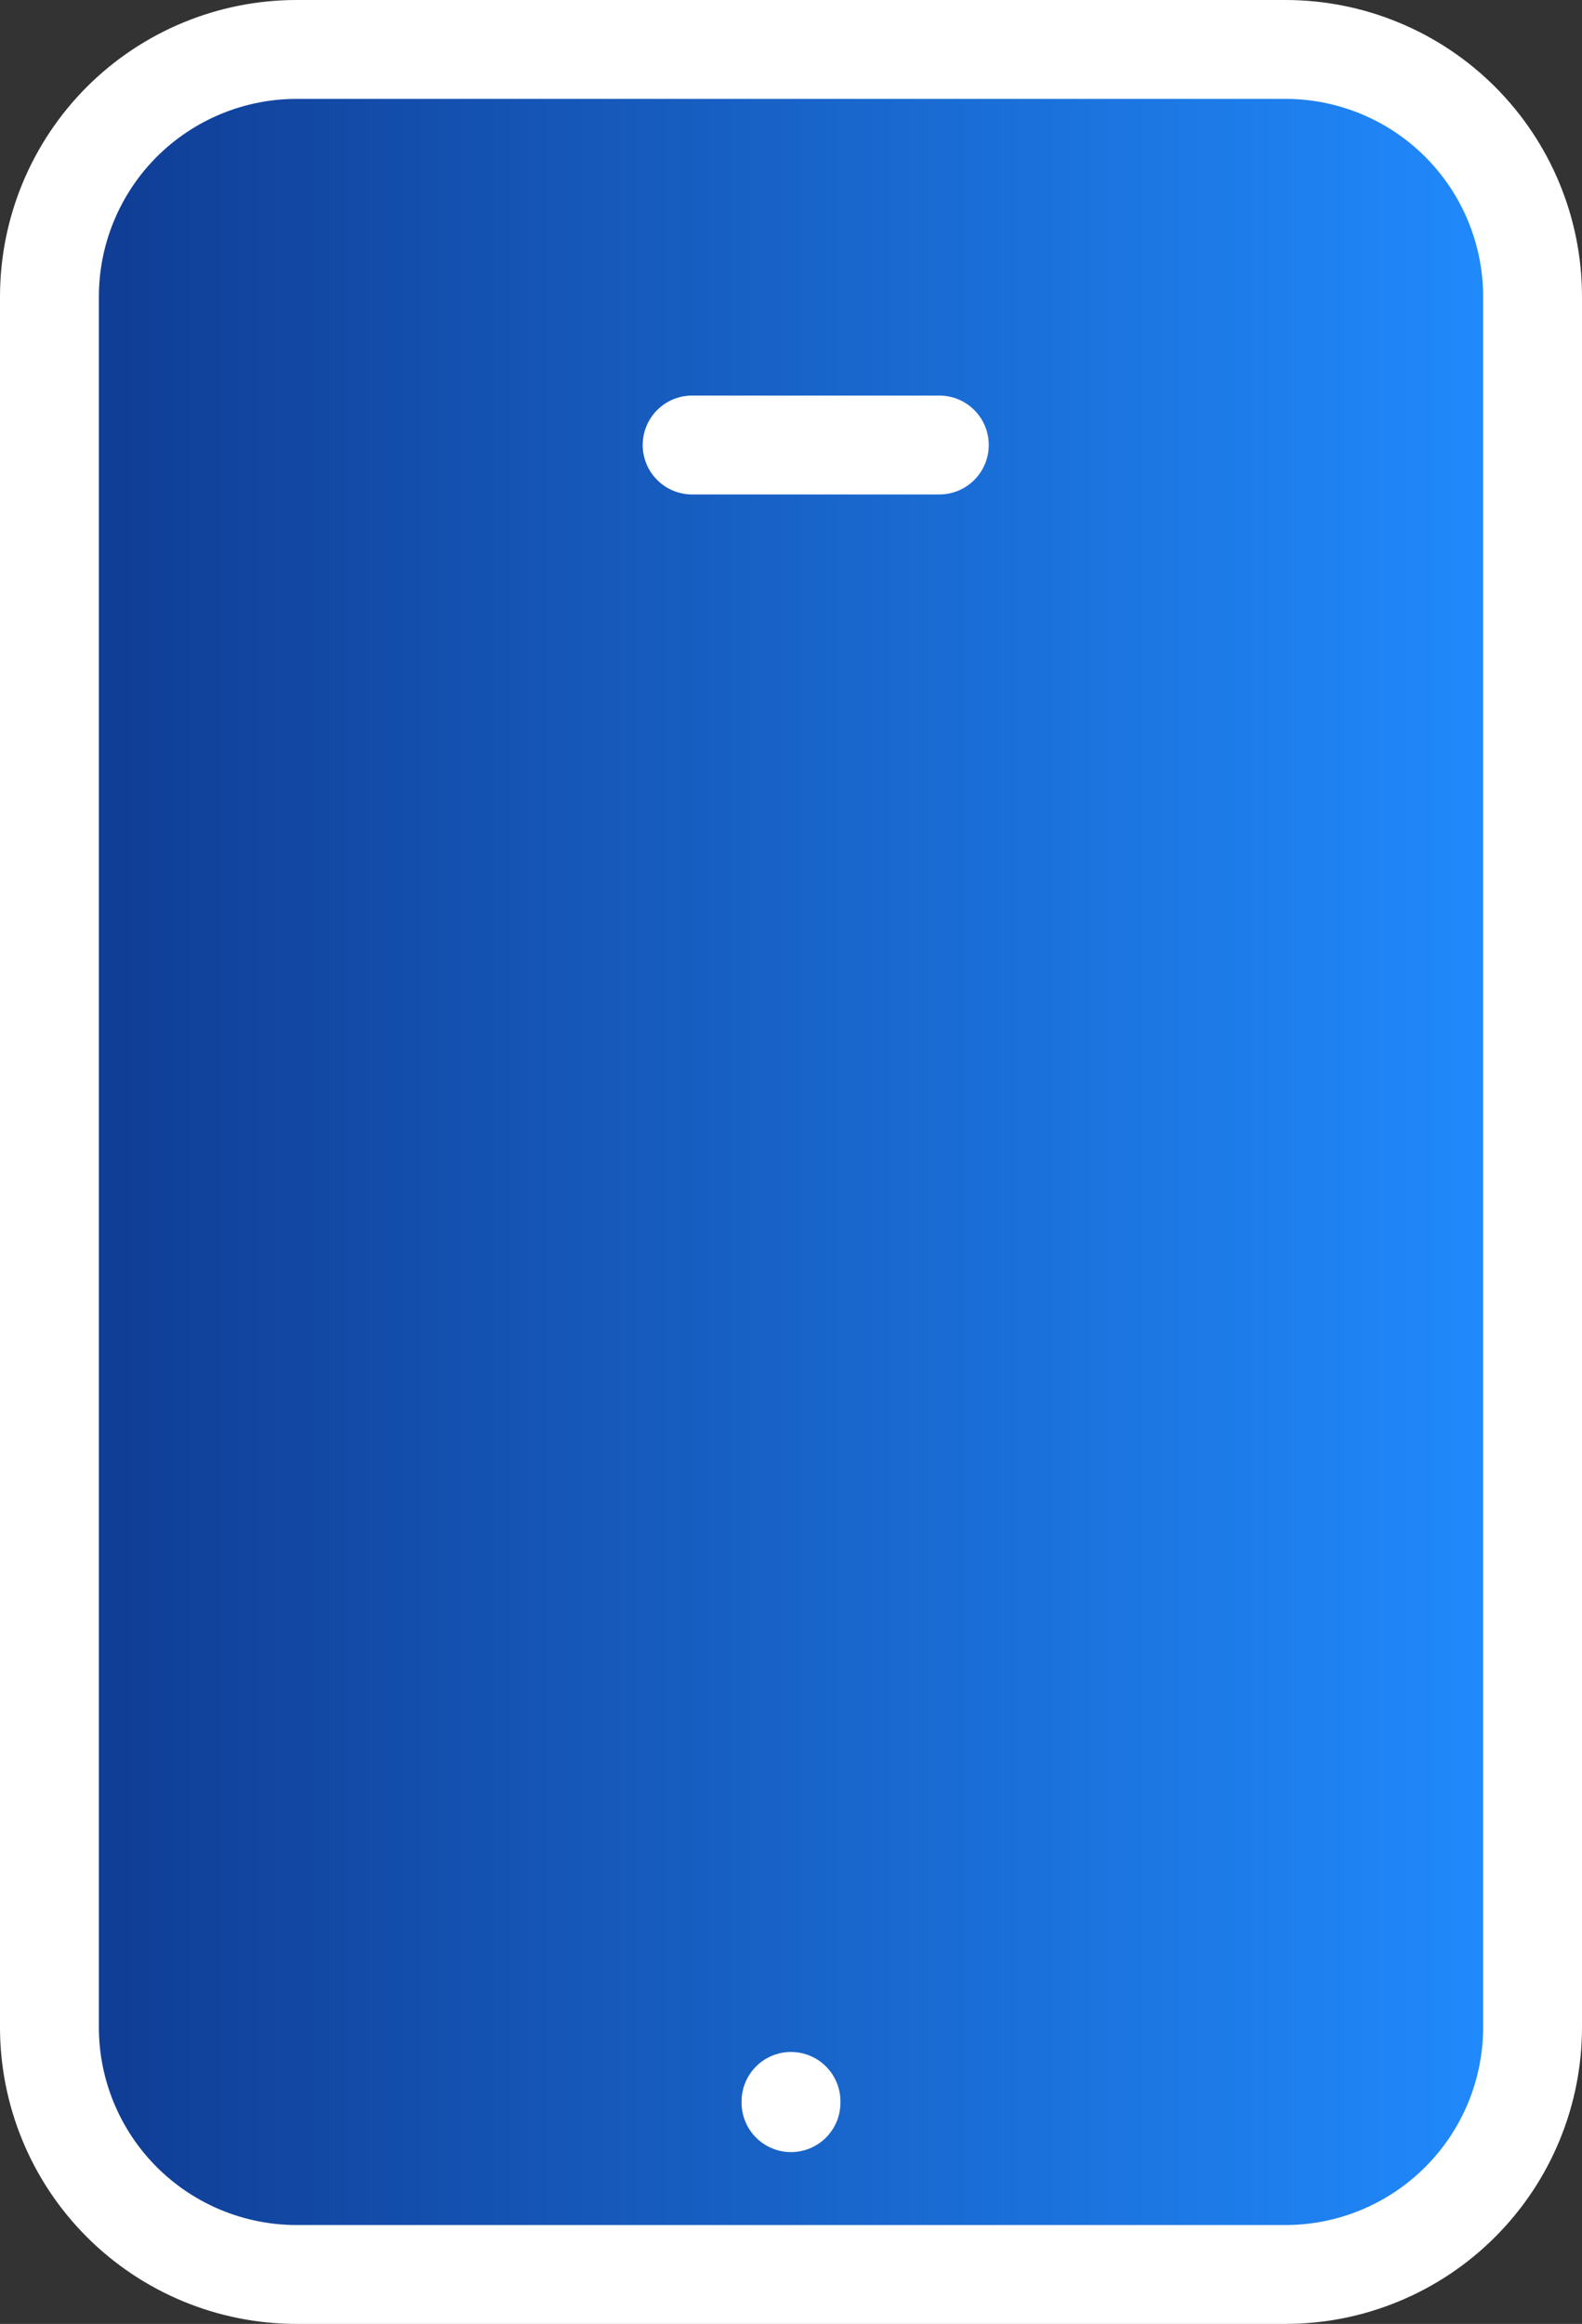 <svg width="32" height="47" viewBox="0 0 32 47" fill="none" xmlns="http://www.w3.org/2000/svg">
<rect x="0" y="0" width="32" height="47" fill="#333333" stroke="none"/>
<path d="M1 6C1 4.674 1.527 3.402 2.464 2.464C3.402 1.527 4.674 1 6 1H26C27.326 1 28.598 1.527 29.535 2.464C30.473 3.402 31 4.674 31 6V41C31 42.326 30.473 43.598 29.535 44.535C28.598 45.473 27.326 46 26 46H6C4.674 46 3.402 45.473 2.464 44.535C1.527 43.598 1 42.326 1 41V6Z" fill="url(#paint0_linear_617_174)" stroke="white" stroke-width="2" stroke-linecap="round" stroke-linejoin="round"/>
<path d="M14 9H19" stroke="white" stroke-width="2" stroke-linecap="round" stroke-linejoin="round"/>
<path d="M16 42.5V42.525" stroke="white" stroke-width="2" stroke-linecap="round" stroke-linejoin="round"/>
<defs>
<linearGradient id="paint0_linear_617_174" x1="1" y1="25.019" x2="31" y2="25.019" gradientUnits="userSpaceOnUse">
<stop stop-color="#0F3A91"/>
<stop offset="1" stop-color="#218CFF"/>
</linearGradient>
</defs>
</svg>

